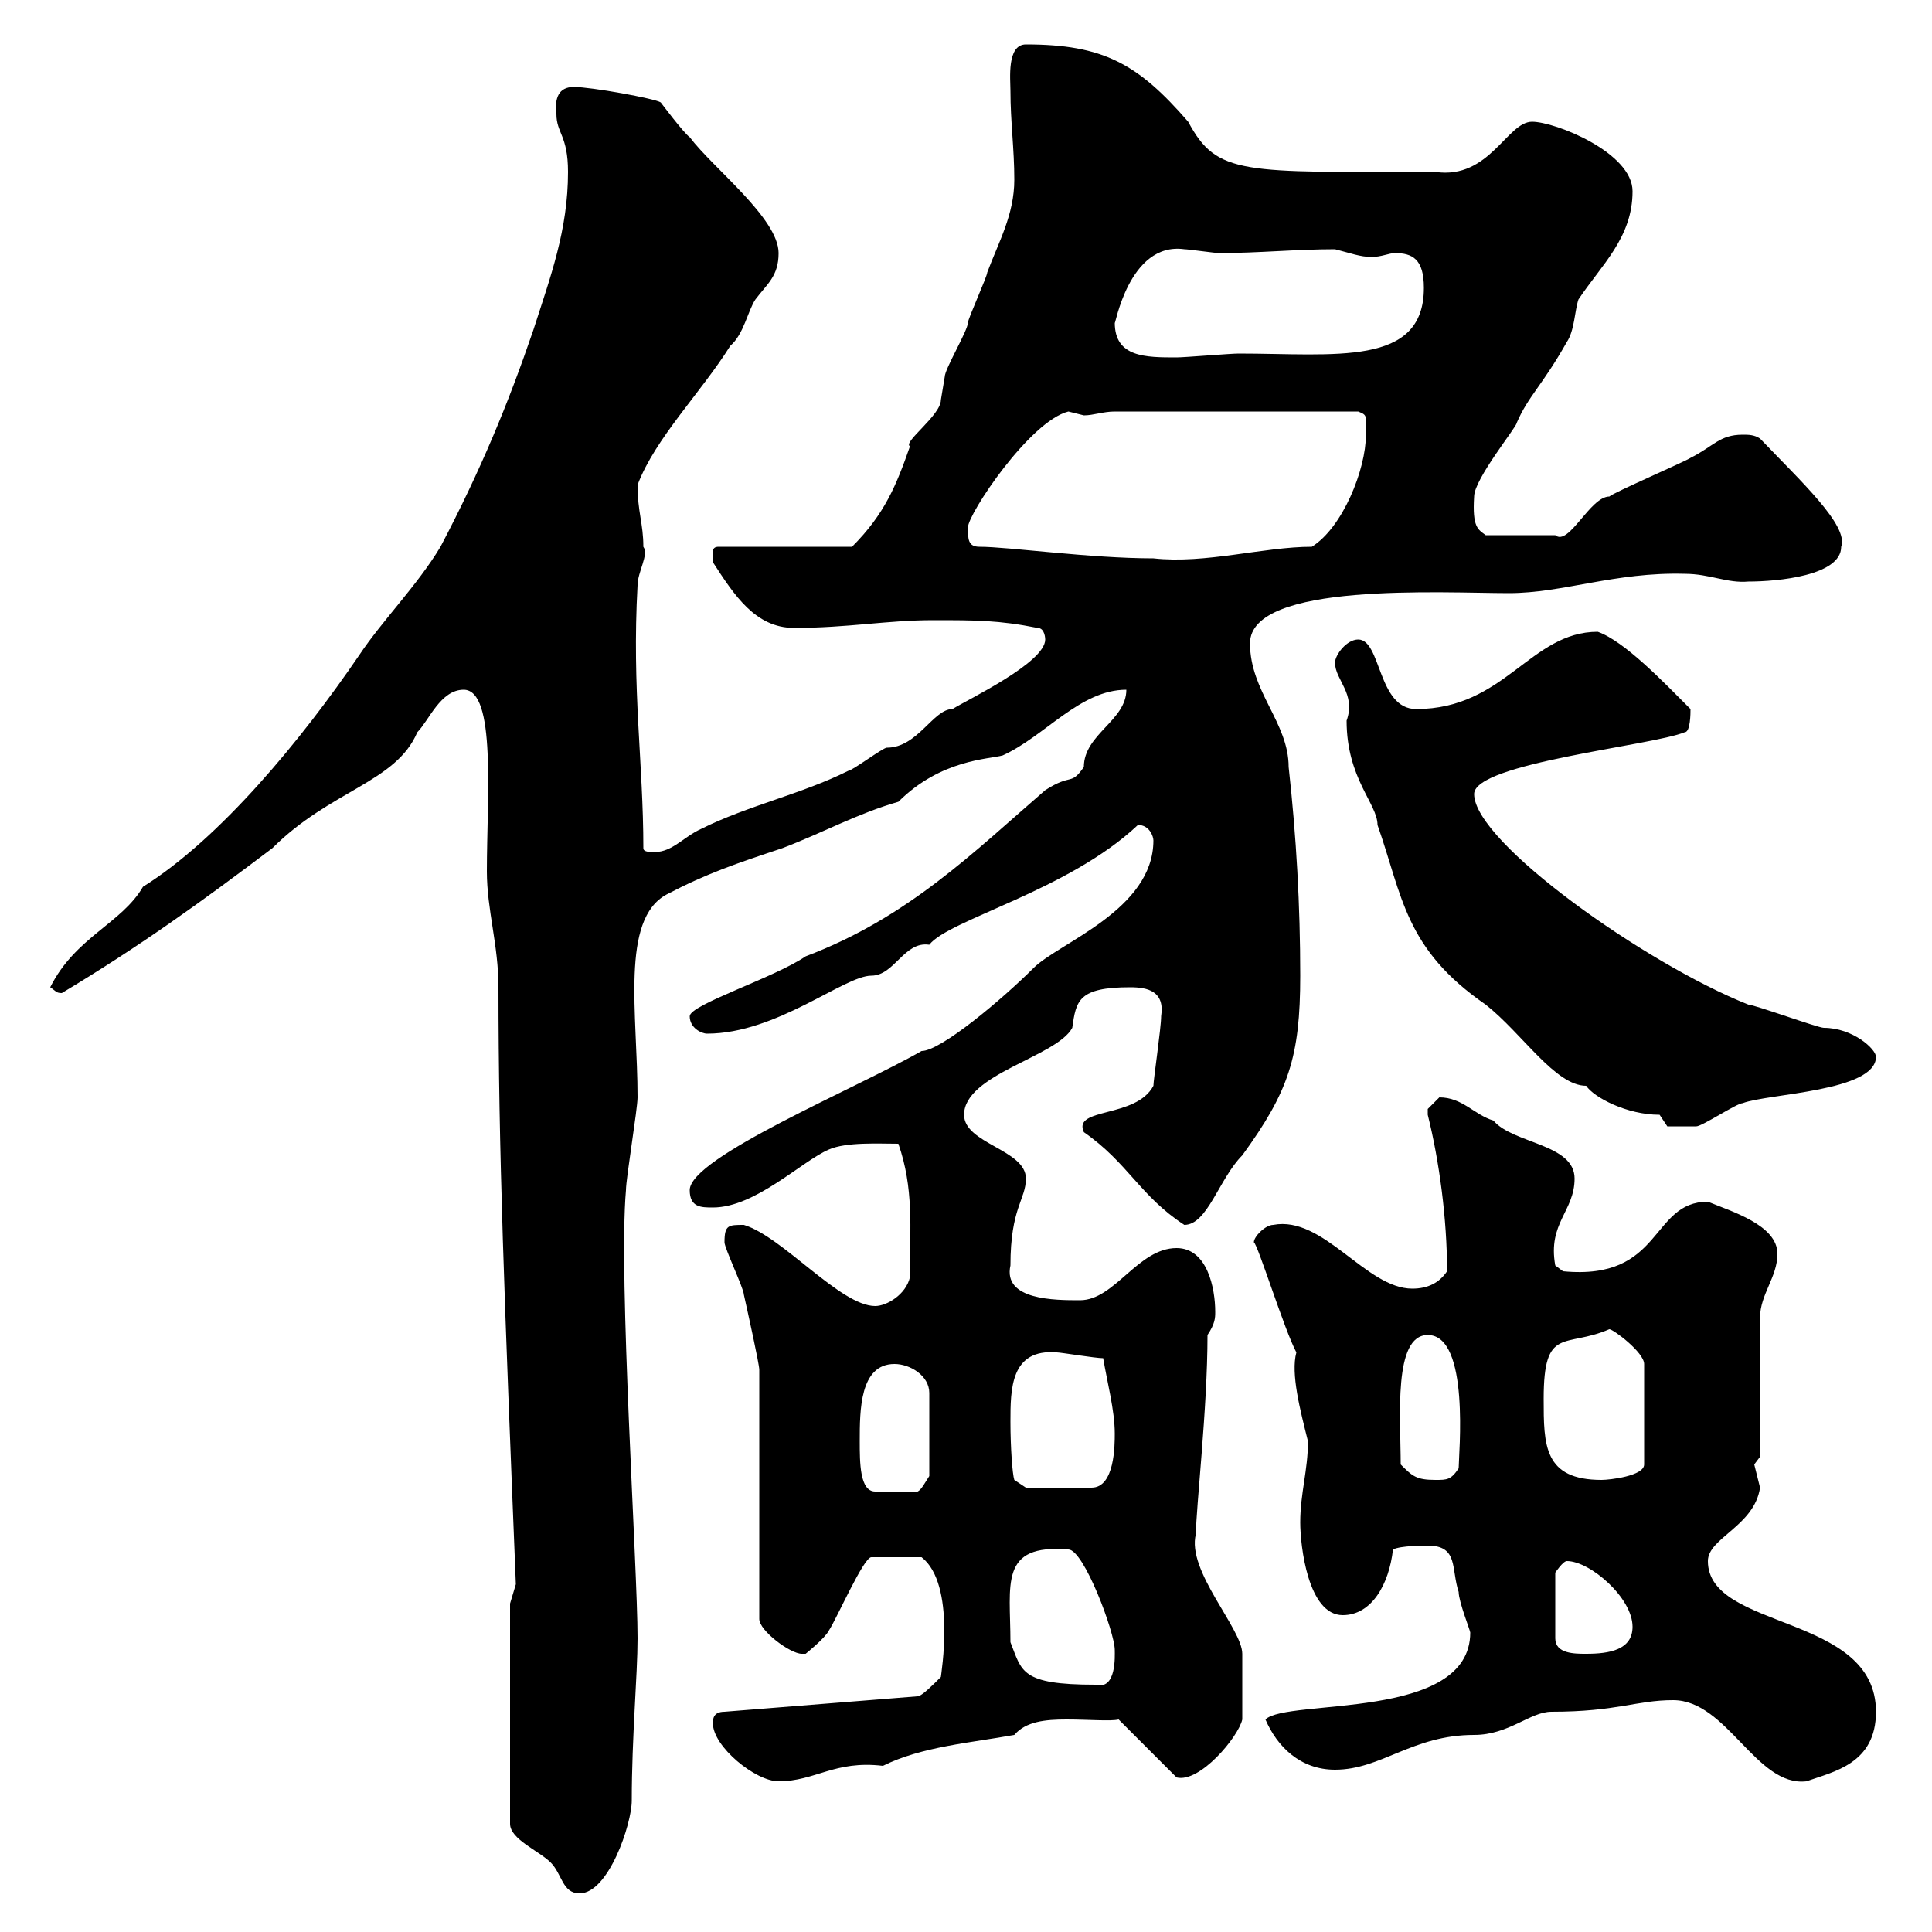 <svg xmlns="http://www.w3.org/2000/svg" xmlns:xlink="http://www.w3.org/1999/xlink" width="300" height="300"><path d="M79.20 249L79.20 283.20C79.20 285.60 83.70 287.40 85.50 289.20C87.30 291 87.30 294 90 294C94.50 294 98.10 283.20 98.10 279.60C98.10 269.70 99 260.10 99 254.40C99 243.30 96 198.30 97.20 184.80C97.20 183 99 172.20 99 170.40C99 157.50 96.30 142.80 103.50 138.90C109.80 135.60 114.30 134.10 121.50 131.70C127.80 129.30 133.20 126.30 139.50 124.50C146.10 117.90 153.60 117.90 155.70 117.30C162.30 114.30 167.70 107.10 174.90 107.10C174.90 111.90 168.30 114 168.30 119.10C166.20 122.10 166.50 120 162.30 122.70C151.20 132.30 141 142.50 125.10 148.50C120.30 151.80 107.10 156 107.10 157.80C107.10 159.60 108.90 160.50 109.80 160.50C120.60 160.50 131.10 151.50 135.30 151.50C138.90 151.50 140.40 146.10 144.30 146.70C147.30 142.80 165.90 138.30 176.70 128.10C178.50 128.10 179.10 129.90 179.10 130.50C179.10 141.30 164.40 146.40 160.50 150.30C155.70 155.10 146.10 163.20 143.10 163.20C133.20 168.90 107.10 179.70 107.10 184.80C107.10 187.50 108.90 187.50 110.70 187.50C117.30 187.50 124.50 180.30 128.70 178.50C131.40 177.30 136.50 177.60 139.50 177.60C141.90 184.50 141.30 190.50 141.30 198.30C140.70 201 137.70 202.80 135.90 202.80C130.50 202.80 121.50 192 115.50 190.20C113.10 190.20 112.50 190.20 112.50 192.90C112.50 193.80 115.50 200.10 115.50 201C116.10 203.70 117.90 211.80 117.90 212.70L117.90 251.40C117.90 253.20 122.70 256.80 124.50 256.80C124.50 256.80 125.10 256.80 125.10 256.80C125.10 256.80 128.10 254.40 128.70 253.20C129.90 251.40 134.10 241.80 135.30 241.80L143.10 241.80C148.50 246 146.10 260.10 146.10 260.40C144.90 261.60 143.10 263.40 142.50 263.40L112.50 265.80C110.70 265.80 110.70 267 110.70 267.60C110.70 271.20 117.30 276.60 120.90 276.60C126.60 276.60 129.60 273.30 137.10 274.20C143.10 271.20 150.90 270.60 157.50 269.40C159.30 267.30 162.30 267 165.60 267C168.90 267 172.50 267.30 173.70 267L182.70 276C186.30 276.90 192.30 269.70 192.90 267C192.90 262.50 192.90 258.90 192.90 256.80C192.90 252.90 184.20 243.90 185.70 238.20C185.70 234.30 187.50 218.70 187.50 207.30C188.70 205.50 188.70 204.60 188.70 203.70C188.70 200.10 187.50 193.80 182.70 193.80C176.70 193.80 173.10 201.90 167.70 201.90C163.80 201.90 155.70 201.90 156.90 196.50C156.90 187.50 159.30 186.30 159.30 183C159.30 178.50 149.70 177.60 149.70 173.10C149.70 166.80 164.10 164.10 166.50 159.60C167.10 155.40 167.40 153.30 175.50 153.30C178.20 153.30 180.90 153.90 180.30 157.80C180.30 159.60 179.10 167.70 179.10 168.60C176.40 173.70 166.50 171.90 168.30 175.80C175.20 180.60 177 185.70 183.90 190.20C187.50 190.20 189.30 183 192.90 179.40C200.10 169.50 201.90 164.10 201.90 151.50C201.90 140.70 201.30 129.90 200.10 119.10C200.10 112.20 194.10 107.40 194.10 99.90C194.10 90.30 224.10 92.10 234.30 92.10C242.70 92.10 250.80 88.80 261.60 89.10C265.50 89.10 268.20 90.60 271.50 90.30C276 90.30 285.90 89.40 285.90 84.90C287.10 81.60 279.60 74.70 273.30 68.10C272.40 67.50 271.50 67.50 270.60 67.50C267 67.50 266.10 69.30 262.50 71.10C261.60 71.70 250.50 76.50 249.90 77.10C246.90 77.10 243.60 84.90 241.50 83.10L230.70 83.10C229.50 82.20 228.60 81.90 228.90 77.10C228.90 74.40 235.50 66.30 235.50 65.70C237.30 61.50 239.40 60 243.30 53.10C244.50 51.30 244.50 48.30 245.10 46.50C248.70 41.10 253.50 36.90 253.50 29.70C253.50 23.70 241.50 18.90 237.90 18.90C234 18.90 231.30 27.90 222.90 26.70C192.90 26.70 189 27.30 184.50 18.90C176.70 9.90 171.30 6.90 159.30 6.90C156.30 6.90 156.90 12.30 156.90 14.10C156.90 18.90 157.50 23.10 157.50 27.90C157.50 33.30 155.10 37.50 153.30 42.30C153.30 42.90 150.30 49.50 150.30 50.10C150.30 51.30 146.70 57.30 146.70 58.50C146.70 58.50 146.10 62.10 146.10 62.10C146.10 64.50 140.10 68.70 141.30 69.30C139.20 75.30 137.40 79.80 132.30 84.90L111.60 84.90C110.40 84.90 110.70 85.80 110.70 87.30C114 92.40 117.30 97.50 123.30 97.50C131.70 97.50 137.70 96.30 144.90 96.30C151.50 96.30 155.10 96.30 161.10 97.50C162.30 97.50 162.30 99.30 162.30 99.30C162.30 102.90 150.30 108.60 147.90 110.10C144.90 110.10 142.50 116.10 137.70 116.10C137.10 116.10 132.30 119.70 131.70 119.70C124.50 123.30 116.10 125.10 108.90 128.70C106.20 129.90 104.40 132.30 101.70 132.30C100.80 132.30 99.90 132.30 99.90 131.70C99.90 118.50 98.10 107.10 99 90.90C99 88.80 100.80 86.10 99.90 84.90C99.90 81.30 99 79.50 99 75.30C101.70 68.10 108.90 60.90 113.40 53.70C115.50 51.90 116.10 48.30 117.30 46.50C119.10 44.10 120.90 42.90 120.90 39.30C120.90 33.90 110.70 26.10 107.10 21.30C106.20 20.70 102.60 15.90 102.60 15.90C101.70 15.30 91.80 13.50 89.10 13.50C86.70 13.50 86.10 15.30 86.40 17.70C86.40 20.70 88.20 21 88.20 26.70C88.20 35.70 85.50 42.90 82.80 51.30C78.90 62.70 74.70 72.90 68.40 84.90C64.80 90.90 59.40 96.30 55.80 101.70C46.80 114.90 34.20 130.20 22.20 137.70C18.90 143.40 11.70 145.50 7.80 153.30C8.70 153.90 8.70 154.20 9.60 154.20C21.60 147 31.20 140.10 42.30 131.70C51.30 122.70 61.50 121.50 64.80 113.70C66.60 111.90 68.40 107.10 72 107.10C77.10 107.10 75.60 123.90 75.60 135.30C75.60 141.30 77.40 146.70 77.40 153.30C77.40 178.50 78.30 201.30 80.10 246C80.10 246 79.20 249 79.20 249ZM259.80 264C268.20 264 272.70 277.50 280.50 276.60C284.70 275.10 291.30 273.90 291.30 265.80C291.30 250.50 265.20 253.20 265.20 242.40C265.20 238.80 272.40 237 273.30 231C273.30 231 272.40 227.40 272.40 227.40C272.40 227.40 273.30 226.20 273.30 226.20L273.30 204.60C273.30 201 276 198.30 276 194.70C276 190.20 268.80 188.10 265.20 186.60C256.20 186.60 258.30 198.90 242.70 197.40L241.50 196.50C240.30 189.90 244.50 188.10 244.50 183C244.50 177.60 234.90 177.60 231.90 174C228.90 173.10 227.10 170.40 223.50 170.40C223.50 170.40 221.70 172.20 221.70 172.20C221.70 173.10 221.70 173.10 221.70 173.10C223.50 180.30 224.70 189.30 224.70 197.40C223.50 199.20 221.70 200.10 219.30 200.10C212.10 200.10 205.50 188.70 197.70 190.20C196.50 190.20 194.70 192 194.70 192.90C195.30 193.20 199.50 206.70 201.30 210C200.40 213.30 201.90 219 203.10 223.80C203.10 228.30 201.90 231.90 201.90 236.40C201.90 240 203.10 250.80 208.50 250.80C213 250.80 215.70 246 216.30 240.60C217.50 240 221.10 240 221.70 240C226.50 240 225.30 243.60 226.50 247.20C226.50 248.70 228.30 253.20 228.30 253.50C228.30 267.30 199.80 263.70 196.50 267C198.30 271.20 201.90 274.80 207.30 274.80C214.50 274.80 219.30 269.40 228.90 269.40C234.30 269.40 237.60 265.80 240.90 265.80C251.10 265.80 254.10 264 259.80 264ZM156.90 255C156.90 246 155.10 239.70 165.90 240.60C168.30 240.60 173.10 253.50 173.10 256.20C173.10 257.10 173.40 262.50 170.10 261.60C158.40 261.60 158.70 259.50 156.90 255ZM243.30 242.40C246.90 242.40 253.50 248.10 253.50 252.60C253.50 256.20 249.90 256.80 246.30 256.80C244.50 256.80 241.50 256.80 241.50 254.40L241.50 244.20C241.50 244.20 242.70 242.40 243.30 242.40ZM133.50 223.80C133.50 219 133.50 211.80 138.90 211.80C141.30 211.80 144.30 213.60 144.30 216.30L144.30 229.20C143.70 230.10 143.10 231.30 142.50 231.60L135.90 231.60C133.50 231.60 133.50 227.10 133.50 223.80ZM156.90 220.80C156.90 215.70 156.90 209.40 164.10 210C164.70 210 170.10 210.90 171.30 210.90C171.90 214.50 173.10 219 173.10 222.60C173.10 224.40 173.10 231 169.50 231L159.30 231L157.50 229.80C157.20 228.90 156.90 224.70 156.90 220.80ZM217.50 227.40C217.50 220.20 216.30 207.30 221.70 207.30C228.30 207.30 226.50 225.90 226.50 228C225.30 229.80 224.70 229.80 222.90 229.80C219.90 229.80 219.30 229.20 217.50 227.40ZM239.70 217.20C239.70 205.80 243 209.40 249.90 206.40C250.50 206.40 255.30 210 255.30 211.80L255.30 227.40C255.30 229.20 249.90 229.80 248.70 229.80C239.70 229.80 239.70 224.40 239.70 217.20ZM257.70 173.10L258.90 174.90C260.10 174.90 263.10 174.90 263.40 174.90C264.30 174.90 269.70 171.30 270.60 171.30C274.50 169.80 291.30 169.50 291.30 164.10C291.30 162.90 287.70 159.60 283.20 159.60C282.30 159.60 272.40 156 271.50 156C255.60 149.70 228.90 130.80 228.90 123.30C228.90 118.50 256.50 115.80 261.60 113.70C262.50 113.70 262.50 110.70 262.50 110.10C258.30 105.90 252.30 99.60 248.10 98.10C237.60 98.10 233.70 110.10 219.90 110.10C213.90 110.10 214.50 99.30 210.90 99.30C209.10 99.30 207.30 101.70 207.30 102.90C207.30 105.60 210.60 107.70 209.10 111.90C209.10 120.90 213.90 124.80 213.90 128.10C217.80 139.20 218.10 147.30 230.70 156C236.40 160.50 241.50 168.60 246.30 168.60C247.50 170.40 252.60 173.10 257.70 173.10ZM150.30 81.90C150.30 79.80 159.90 65.40 165.90 63.90C165.90 63.90 168.30 64.50 168.30 64.50C169.80 64.50 171.30 63.90 173.10 63.90L210.90 63.90C212.40 64.50 212.10 64.50 212.10 67.50C212.10 72.90 208.50 81.90 203.70 84.90C196.20 84.90 187.20 87.60 179.10 86.70C169.20 86.70 156.60 84.90 152.10 84.90C150.30 84.90 150.30 83.70 150.30 81.90ZM173.10 50.10C173.10 51 175.20 37.50 183.90 38.70C184.50 38.70 188.70 39.30 189.30 39.30C195.30 39.30 201.30 38.70 207.30 38.70C209.70 39.30 211.20 39.90 213 39.90C214.50 39.90 215.70 39.30 216.60 39.30C219.30 39.30 221.10 40.20 221.10 44.70C221.10 57 207.30 54.90 192.30 54.90C191.10 54.90 183.90 55.50 182.70 55.50C177.90 55.50 173.10 55.50 173.10 50.10Z"/></svg>
